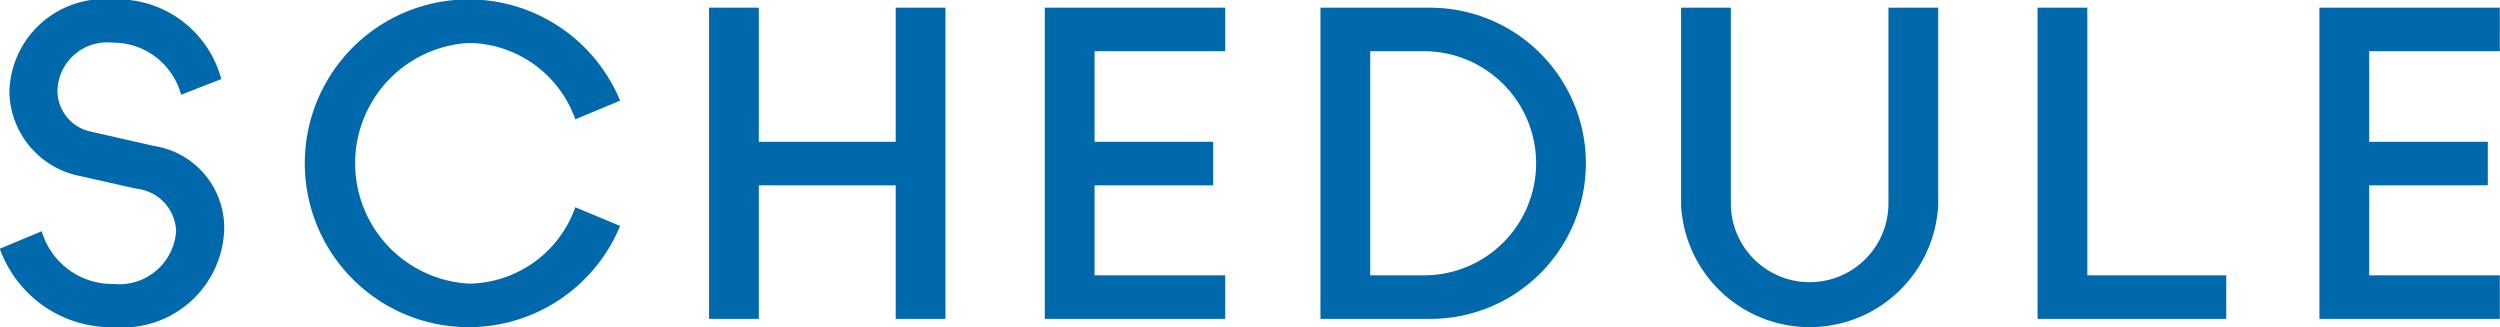 <svg xmlns="http://www.w3.org/2000/svg" width="84.437" height="11.06" viewBox="0 0 84.437 11.06">
  <defs>
    <style>
      .cls-1 {
        fill: #0069ac;
        fill-rule: evenodd;
      }
    </style>
  </defs>
  <path id="text_schedule.svg" class="cls-1" d="M764.511,1976.95a2.8,2.8,0,0,0-2.368-2.8l-2.115-.48a1.417,1.417,0,0,1-1.149-1.4,1.678,1.678,0,0,1,1.849-1.61,2.377,2.377,0,0,1,2.326,1.76l1.358-.53a3.636,3.636,0,0,0-3.669-2.69,3.211,3.211,0,0,0-3.488,3.11,2.95,2.95,0,0,0,2.409,2.86l1.863,0.42a1.5,1.5,0,0,1,1.359,1.44,1.924,1.924,0,0,1-2.115,1.78,2.482,2.482,0,0,1-2.424-1.78l-1.415.59a4,4,0,0,0,3.895,2.65A3.425,3.425,0,0,0,764.511,1976.95Zm13.371-4.33a5.535,5.535,0,1,0,0,4.23l-1.513-.63a3.867,3.867,0,0,1-3.586,2.58,4.071,4.071,0,0,1,0-8.13,3.867,3.867,0,0,1,3.586,2.58Zm10.989-3.14H787.19v4.53h-4.623v-4.53h-1.681v10.51h1.681v-4.51h4.623v4.51h1.681v-10.51Zm9.449,9.04h-4.413v-3.04h4.006v-1.47h-4.006v-3.06h4.413v-1.47h-6.094v10.51h6.094v-1.47Zm12.181-3.78a5.26,5.26,0,0,0-5.253-5.26h-3.712v10.51h3.712A5.252,5.252,0,0,0,810.5,1974.74Zm-1.681,0a3.787,3.787,0,0,1-3.782,3.78h-1.821v-7.57h1.821A3.789,3.789,0,0,1,808.82,1974.74Zm13.581-5.26H820.72v6.66a2.662,2.662,0,0,1-5.323,0v-6.66h-1.681v6.66a4.348,4.348,0,0,0,8.685,0v-6.66Zm9.728,9.04h-4.692v-9.04h-1.681v10.51h6.373v-1.47Zm9.24,0h-4.412v-3.04h4.006v-1.47h-4.006v-3.06h4.412v-1.47h-6.093v10.51h6.093v-1.47Z" transform="translate(-756.938 -1969.22)"/>
</svg>
